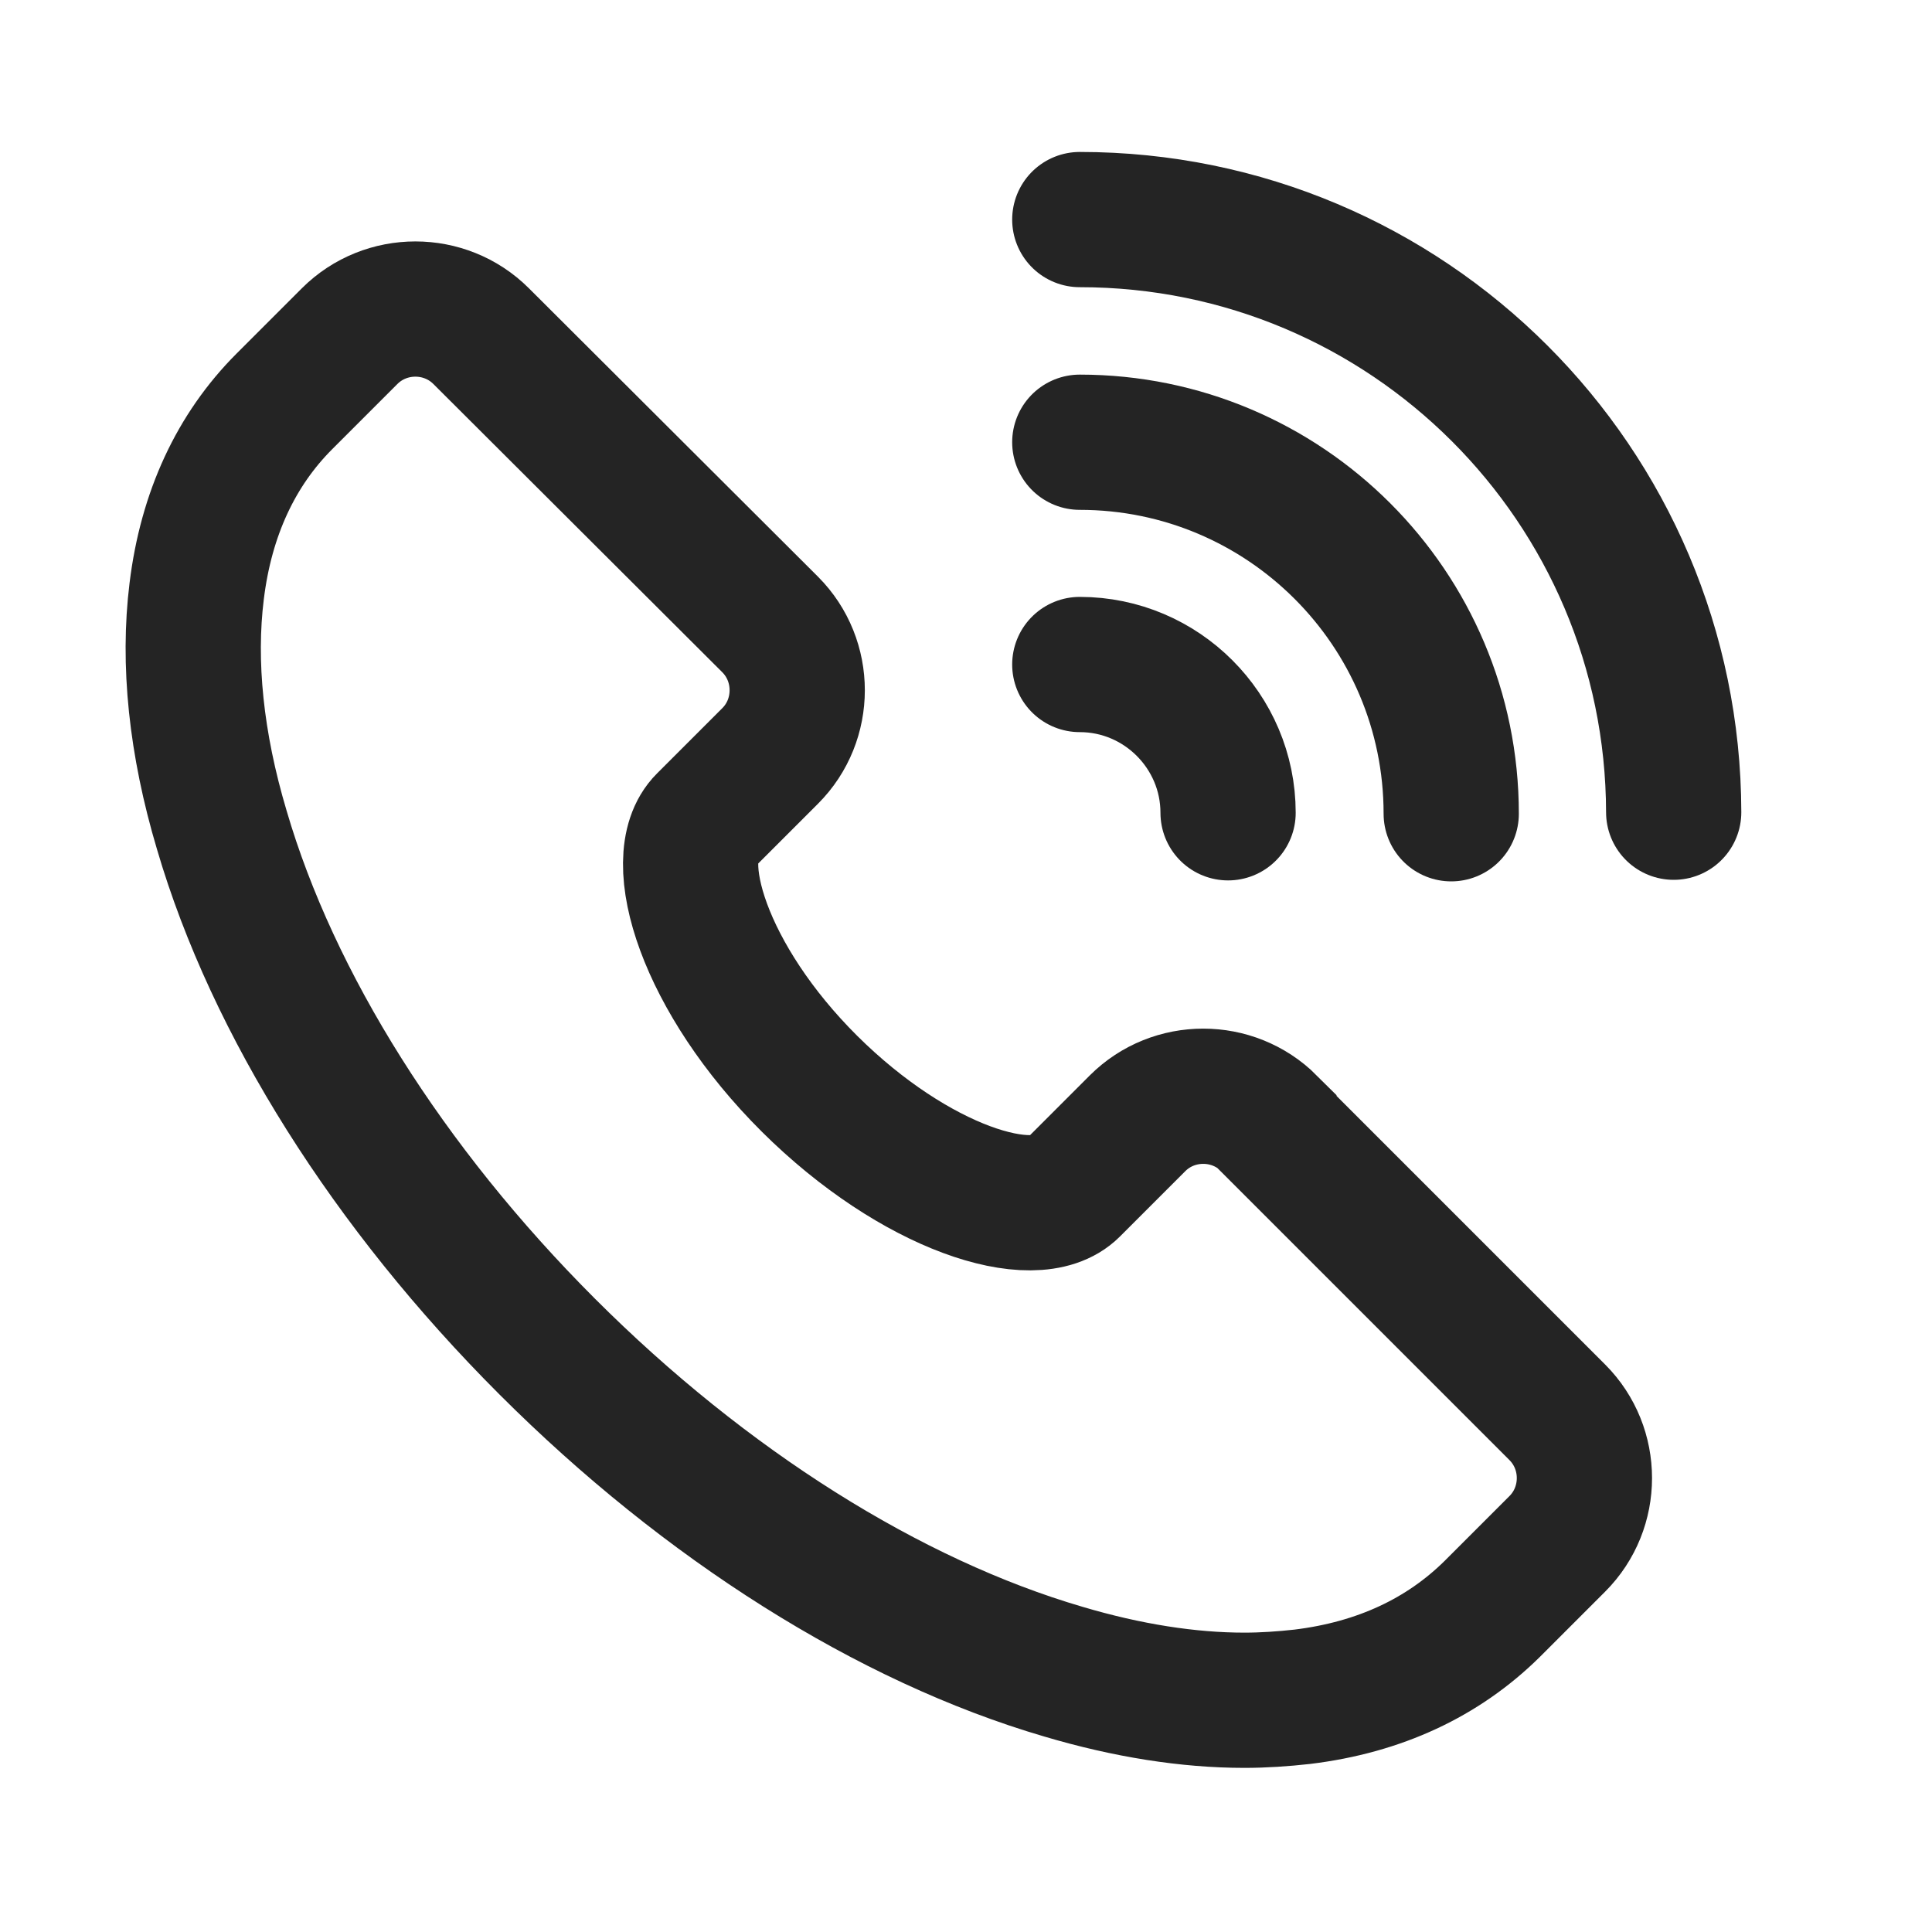 <svg width="20" height="20" viewBox="0 0 20 20" fill="none" xmlns="http://www.w3.org/2000/svg">
<g clip-path="url(#clip0_12088_853)">
<path d="M13.136 11.628C12.762 11.255 12.149 11.255 11.776 11.628L11.1 12.304C10.713 12.692 9.473 12.304 8.381 11.22C7.29 10.135 6.909 8.888 7.297 8.501L7.973 7.825C8.346 7.452 8.346 6.839 7.973 6.465L4.98 3.479C4.606 3.106 3.994 3.106 3.62 3.479L2.944 4.155C2.444 4.655 2.134 5.317 2.036 6.12C1.944 6.86 2.029 7.698 2.296 8.592C2.824 10.396 4.022 12.297 5.663 13.938C7.304 15.579 9.205 16.777 11.008 17.305C11.671 17.502 12.304 17.601 12.882 17.601C13.079 17.601 13.283 17.587 13.481 17.565C14.284 17.467 14.939 17.157 15.446 16.657L16.122 15.981C16.495 15.607 16.495 14.995 16.122 14.621L13.136 11.635V11.628Z" stroke="#242424" stroke-width="1.4" stroke-linecap="round"/>
<path d="M11.178 4.578C13.298 4.578 15.023 6.297 15.023 8.424" stroke="#242424" stroke-width="1.4" stroke-linecap="round"/>
<path d="M11.178 6.879C12.023 6.879 12.713 7.569 12.713 8.414" stroke="#242424" stroke-width="1.4" stroke-linecap="round"/>
<path d="M11.178 2.273C14.572 2.273 17.319 5.02 17.326 8.408" stroke="#242424" stroke-width="1.4" stroke-linecap="round"/>
</g>
<defs>
<clipPath id="clip0_12088_853">
<rect width="20" height="20" fill="white"/>
</clipPath>
</defs>
</svg>
